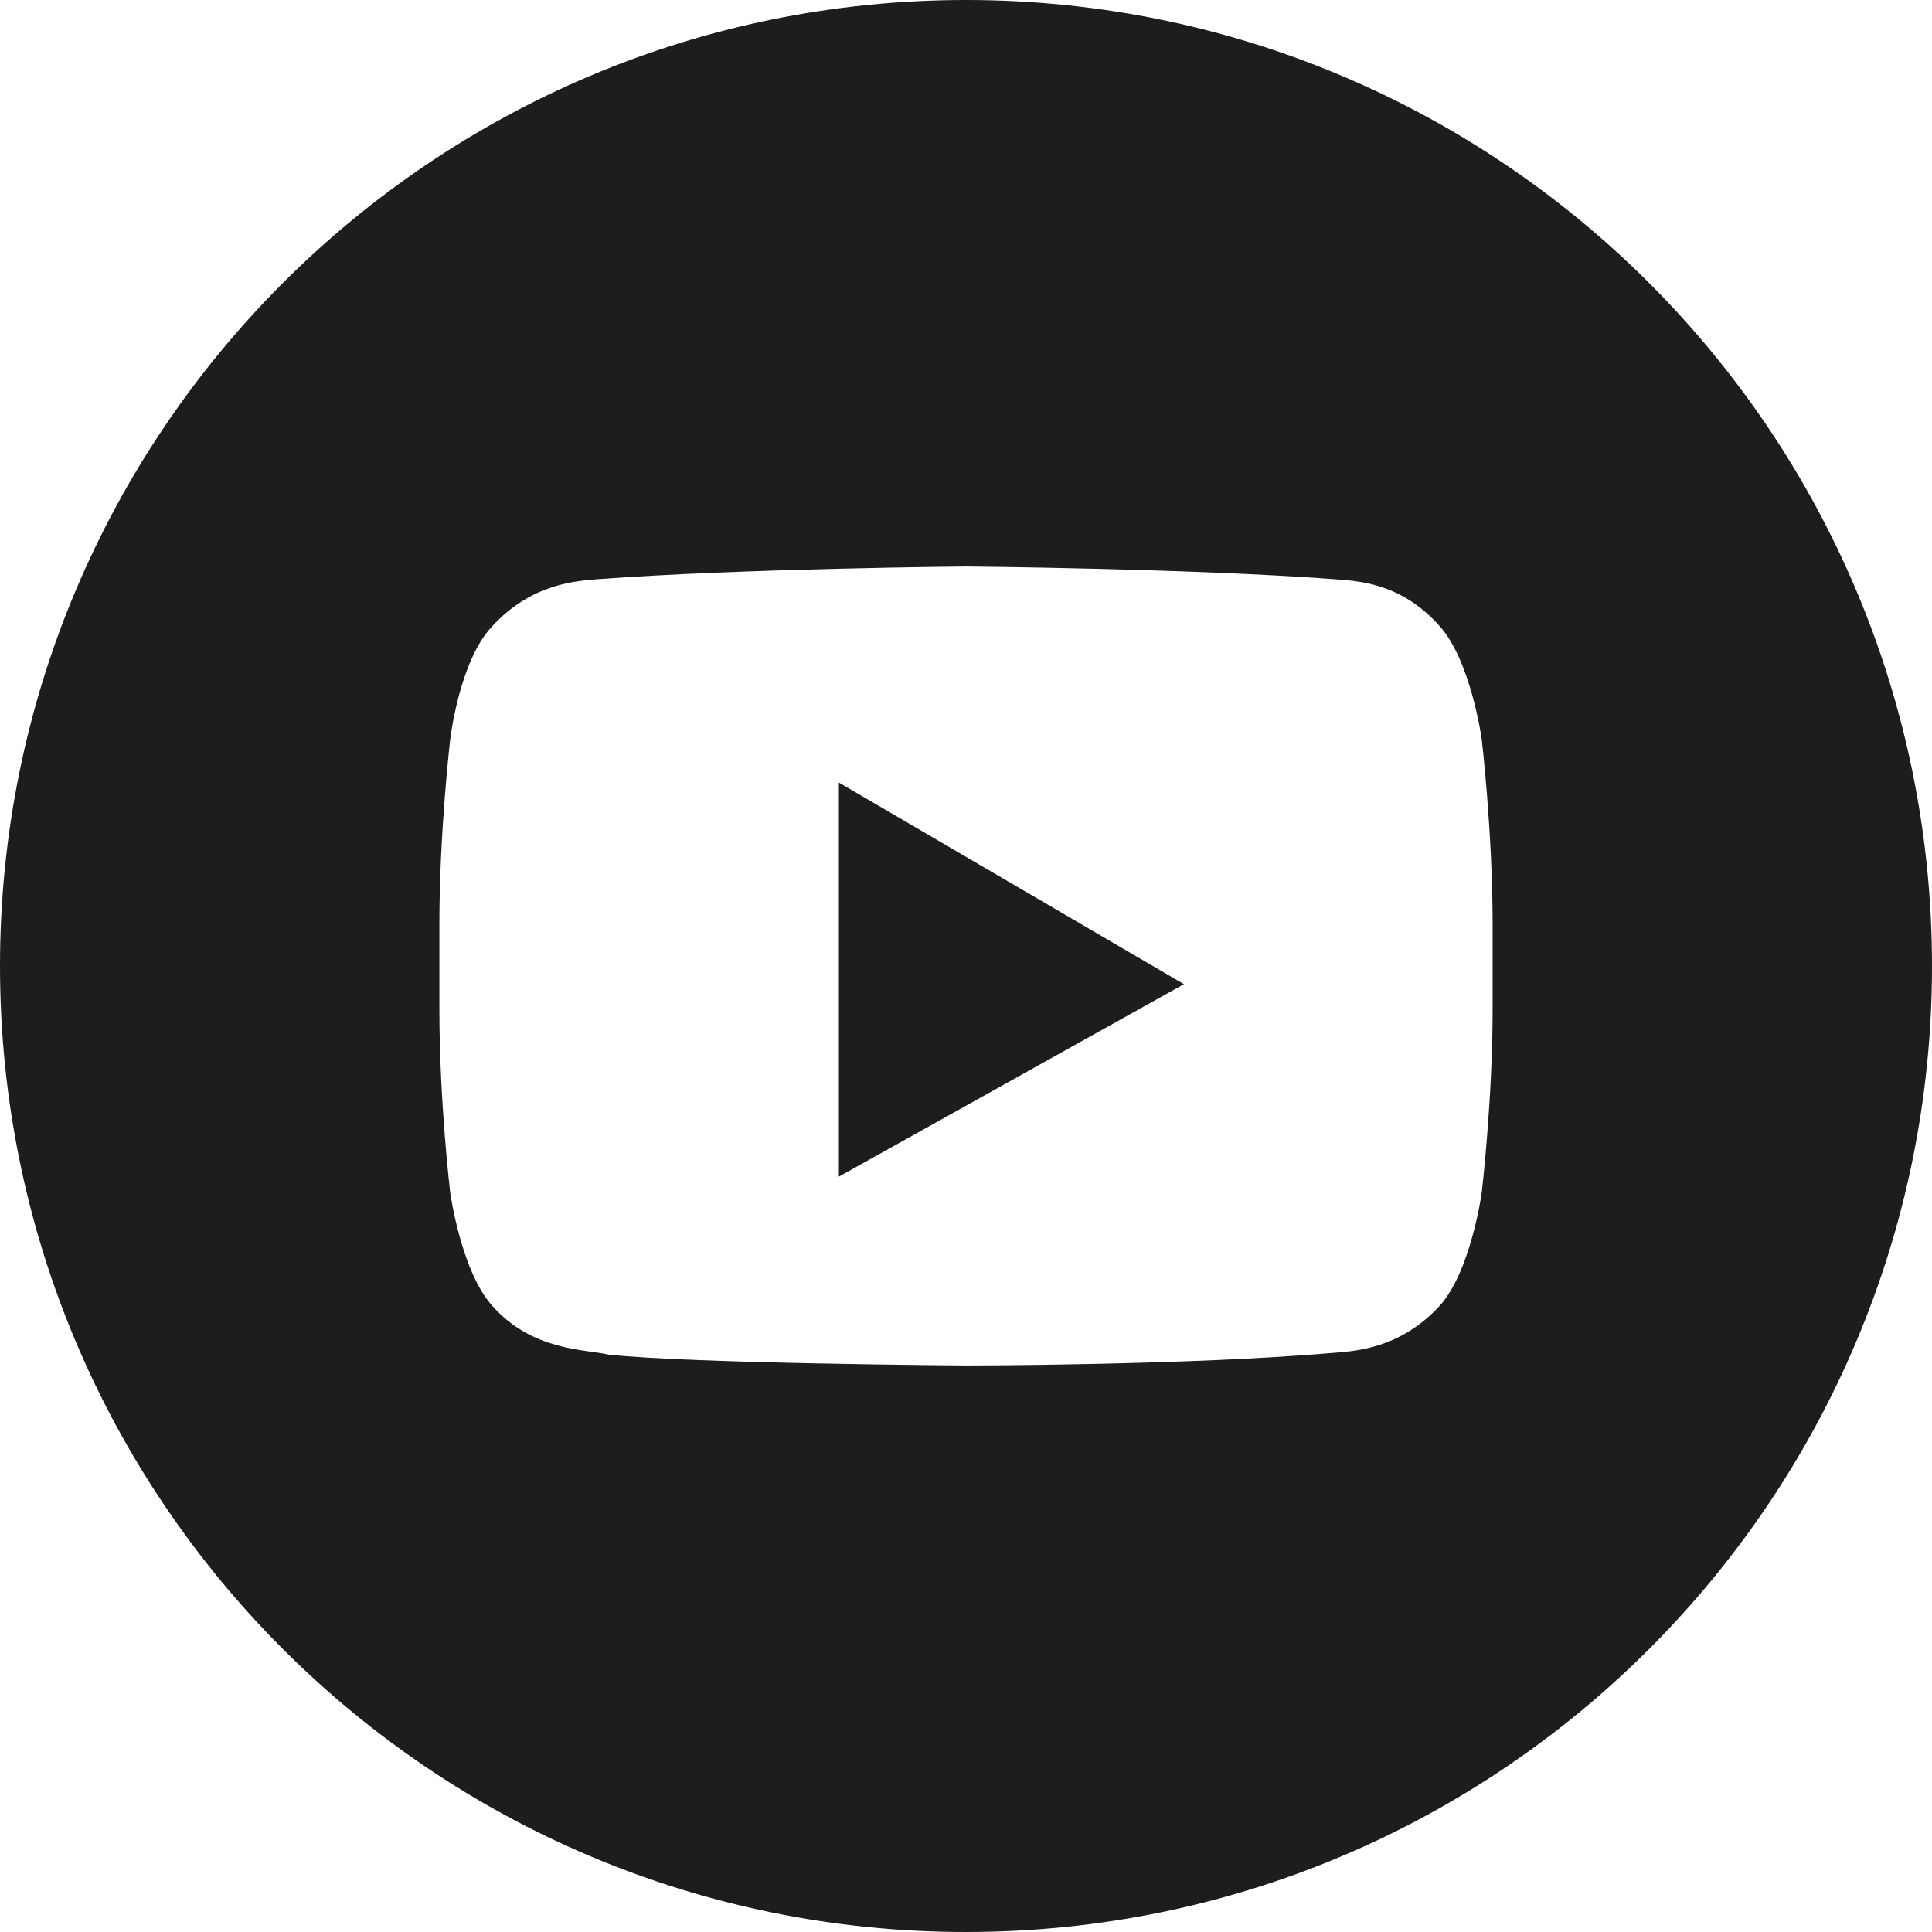 <svg width="40" height="40" viewBox="0 0 40 40" fill="none" xmlns="http://www.w3.org/2000/svg">
<path d="M20 0C8.954 0 0 8.954 0 20C0 31.046 8.954 40 20 40C31.046 40 40 31.046 40 20C40 8.954 31.046 0 20 0ZM30.903 20.903C30.903 22.782 30.677 24.699 30.677 24.699C30.677 24.699 30.452 26.316 29.812 27.03C28.986 27.932 28.046 27.97 27.632 28.008C24.587 28.271 20 28.271 20 28.271C20 28.271 14.323 28.234 12.593 28.045C12.105 27.932 11.014 27.97 10.187 27.03C9.548 26.316 9.322 24.699 9.322 24.699C9.322 24.699 9.097 22.82 9.097 20.903V19.135C9.097 17.218 9.322 15.3 9.322 15.3C9.322 15.3 9.51 13.684 10.187 12.97C11.014 12.067 11.954 12.03 12.367 11.992C15.413 11.766 20 11.729 20 11.729C20 11.729 24.587 11.766 27.632 11.992C28.046 12.03 28.986 12.03 29.812 12.97C30.452 13.684 30.677 15.3 30.677 15.3C30.677 15.3 30.903 17.218 30.903 19.135L30.903 20.903Z" fill="#1D1D1F"/>
<path d="M17.368 24.361L24.512 20.376L17.368 16.202V24.361Z" fill="#1D1D1F"/>
</svg>
